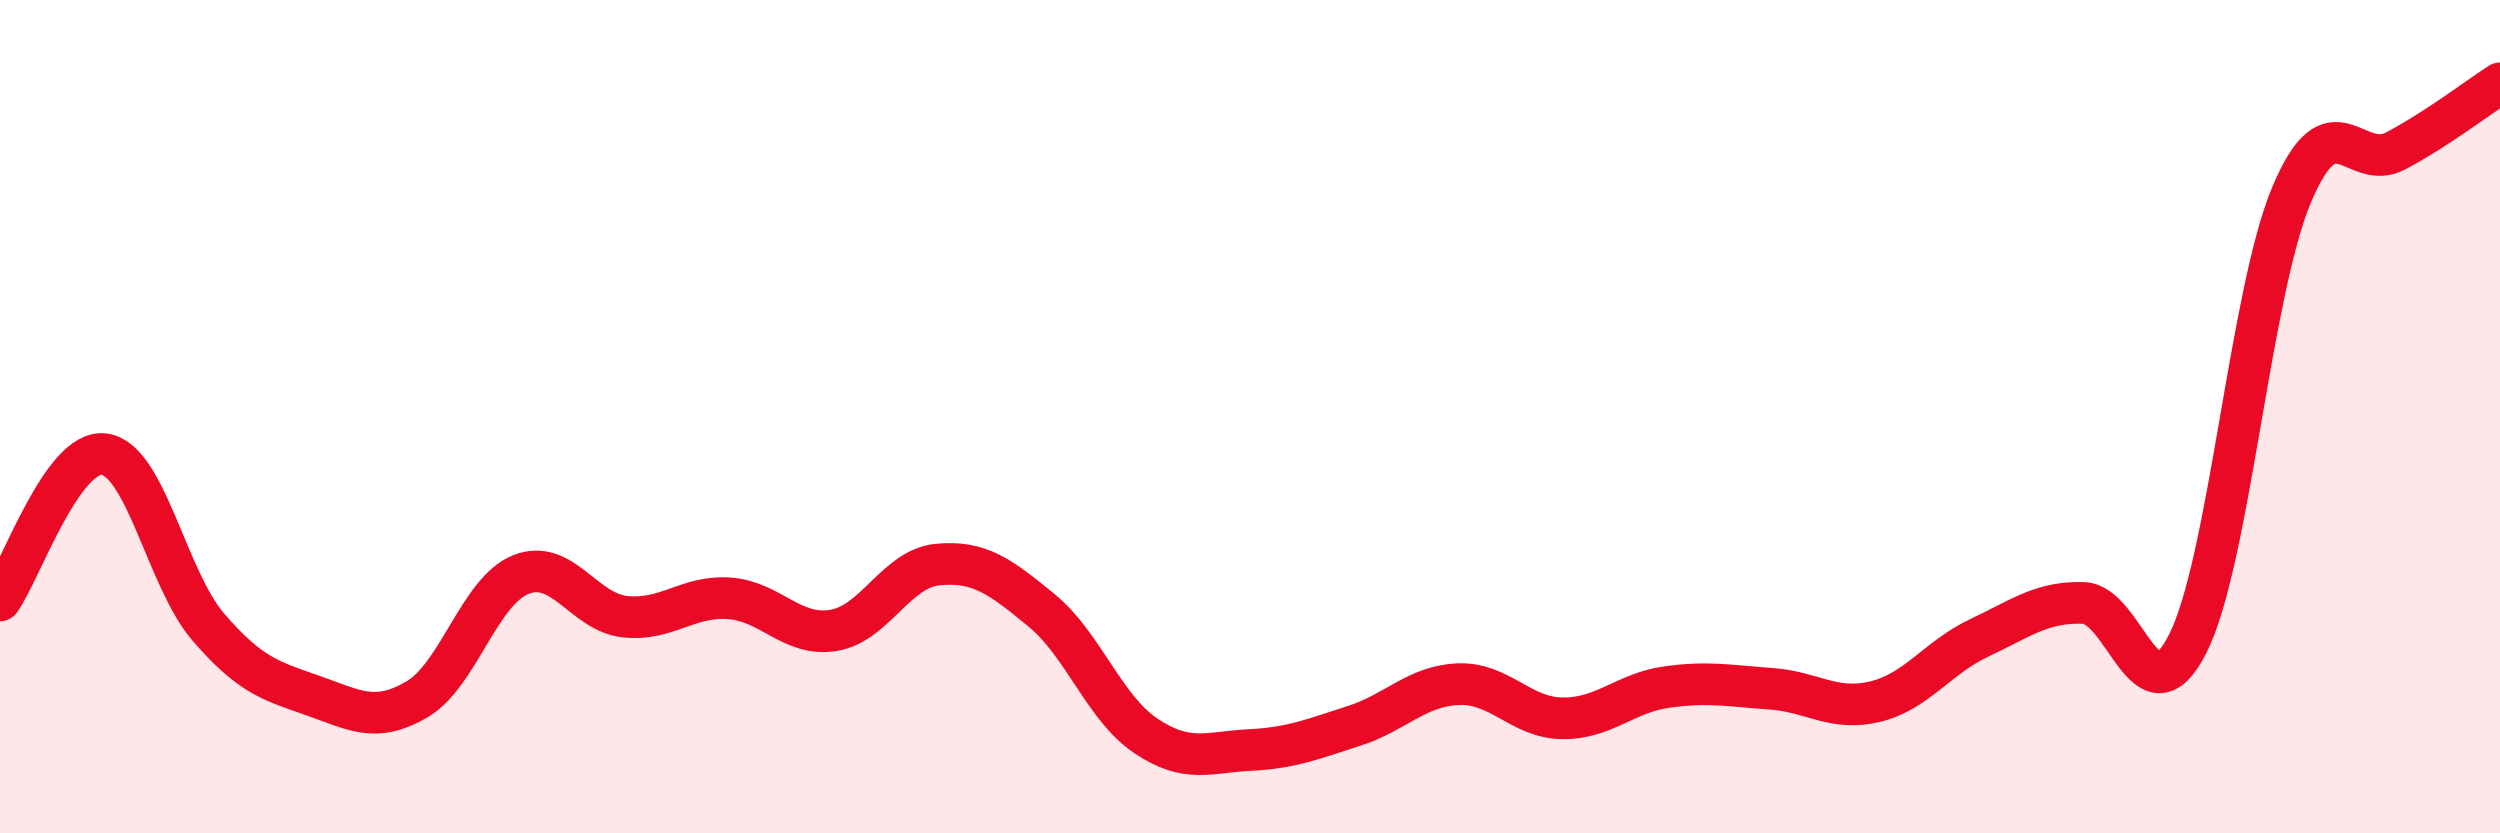 
    <svg width="60" height="20" viewBox="0 0 60 20" xmlns="http://www.w3.org/2000/svg">
      <path
        d="M 0,14.41 C 0.5,13.71 1.5,10.77 2.5,10.9 C 3.5,11.03 4,13.89 5,15.05 C 6,16.21 6.5,16.34 7.5,16.69 C 8.5,17.04 9,17.37 10,16.79 C 11,16.21 11.5,14.19 12.5,13.79 C 13.5,13.39 14,14.69 15,14.8 C 16,14.91 16.5,14.29 17.5,14.36 C 18.5,14.43 19,15.29 20,15.13 C 21,14.97 21.5,13.65 22.5,13.55 C 23.5,13.45 24,13.83 25,14.65 C 26,15.47 26.5,16.99 27.5,17.66 C 28.5,18.33 29,18.05 30,18 C 31,17.95 31.5,17.74 32.5,17.42 C 33.5,17.1 34,16.46 35,16.42 C 36,16.38 36.5,17.23 37.5,17.24 C 38.5,17.25 39,16.63 40,16.49 C 41,16.35 41.5,16.46 42.5,16.53 C 43.5,16.6 44,17.08 45,16.84 C 46,16.6 46.5,15.78 47.5,15.31 C 48.5,14.84 49,14.44 50,14.47 C 51,14.5 51.5,17.42 52.5,15.46 C 53.5,13.5 54,7.04 55,4.67 C 56,2.3 56.5,4.15 57.5,3.62 C 58.5,3.09 59.5,2.32 60,2L60 20L0 20Z"
        fill="#EB0A25"
        opacity="0.1"
        stroke-linecap="round"
        stroke-linejoin="round"
      />
      <path
        d="M 0,14.41 C 0.5,13.71 1.5,10.77 2.5,10.9 C 3.5,11.03 4,13.89 5,15.05 C 6,16.21 6.5,16.34 7.5,16.69 C 8.5,17.04 9,17.37 10,16.79 C 11,16.21 11.5,14.19 12.5,13.79 C 13.5,13.39 14,14.69 15,14.8 C 16,14.91 16.5,14.29 17.5,14.36 C 18.5,14.43 19,15.29 20,15.13 C 21,14.97 21.5,13.65 22.5,13.55 C 23.5,13.45 24,13.83 25,14.65 C 26,15.47 26.5,16.99 27.5,17.66 C 28.5,18.33 29,18.05 30,18 C 31,17.95 31.5,17.74 32.5,17.42 C 33.5,17.1 34,16.46 35,16.42 C 36,16.38 36.5,17.23 37.5,17.24 C 38.5,17.25 39,16.63 40,16.49 C 41,16.35 41.5,16.46 42.5,16.53 C 43.5,16.6 44,17.08 45,16.84 C 46,16.6 46.5,15.78 47.5,15.31 C 48.5,14.84 49,14.44 50,14.47 C 51,14.5 51.5,17.42 52.5,15.46 C 53.5,13.5 54,7.04 55,4.67 C 56,2.3 56.5,4.15 57.5,3.62 C 58.5,3.09 59.5,2.32 60,2"
        stroke="#EB0A25"
        stroke-width="1"
        fill="none"
        stroke-linecap="round"
        stroke-linejoin="round"
      />
    </svg>
  